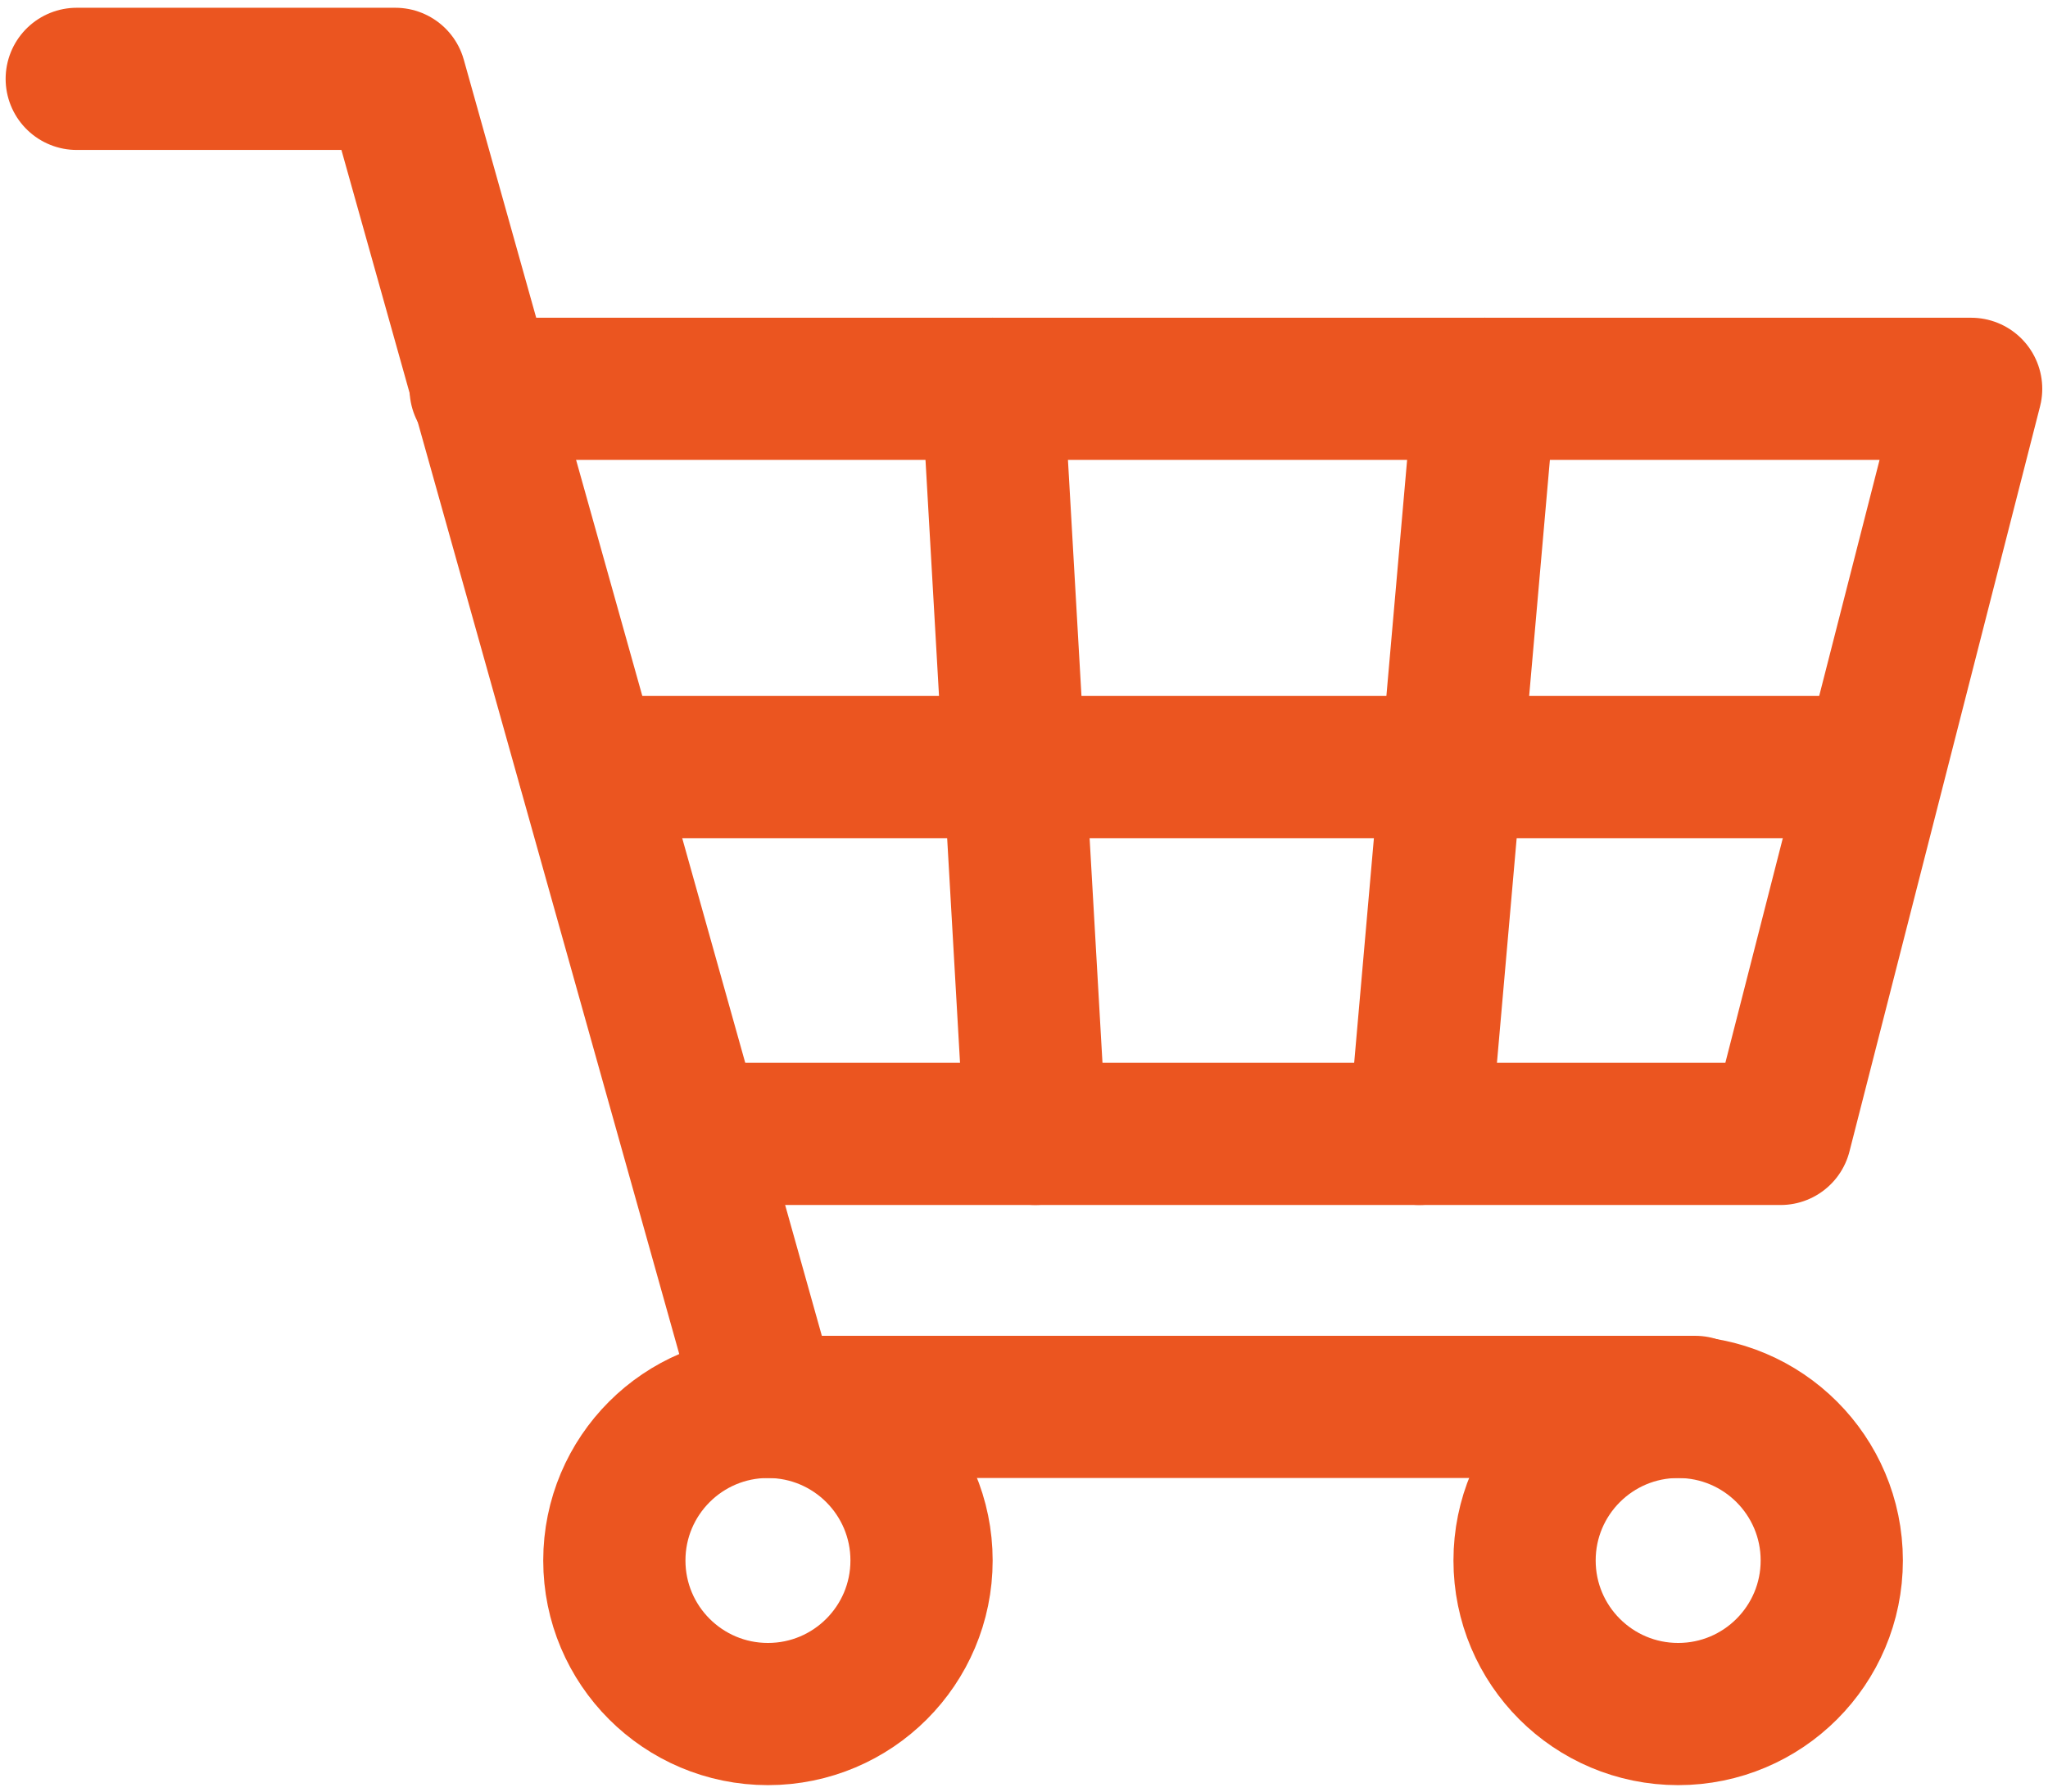 <?xml version="1.0" encoding="utf-8"?>
<!-- Generator: Adobe Illustrator 28.3.0, SVG Export Plug-In . SVG Version: 6.00 Build 0)  -->
<svg version="1.1" id="レイヤー_1" xmlns="http://www.w3.org/2000/svg" xmlns:xlink="http://www.w3.org/1999/xlink" x="0px"
	 y="0px" viewBox="0 0 72 63" style="enable-background:new 0 0 72 63;" xml:space="preserve">
<style type="text/css">
	.st0{fill:none;stroke:#EB5520;stroke-width:5;stroke-linecap:round;stroke-linejoin:round;}
</style>
<g id="グループ_1653" transform="translate(-291.902 -27.927)">
	<path id="パス_673" class="st0" d="M294.6,30.7h11.2l13.1,46.7h32.6"/>
	<circle id="楕円形_43" class="st0" cx="318.9" cy="82.8" r="5.4"/>
	<circle id="楕円形_44" class="st0" cx="350.9" cy="82.8" r="5.4"/>
	<path id="パス_674" class="st0" d="M308.8,41.6h52.4l-6.7,26.2h-37.3"/>
	<line id="線_40" class="st0" x1="326.8" y1="41.6" x2="328.3" y2="67.8"/>
	<line id="線_41" class="st0" x1="344.1" y1="41.6" x2="341.8" y2="67.8"/>
	<line id="線_42" class="st0" x1="312.6" y1="54.9" x2="357.7" y2="54.9"/>
</g>
</svg>
